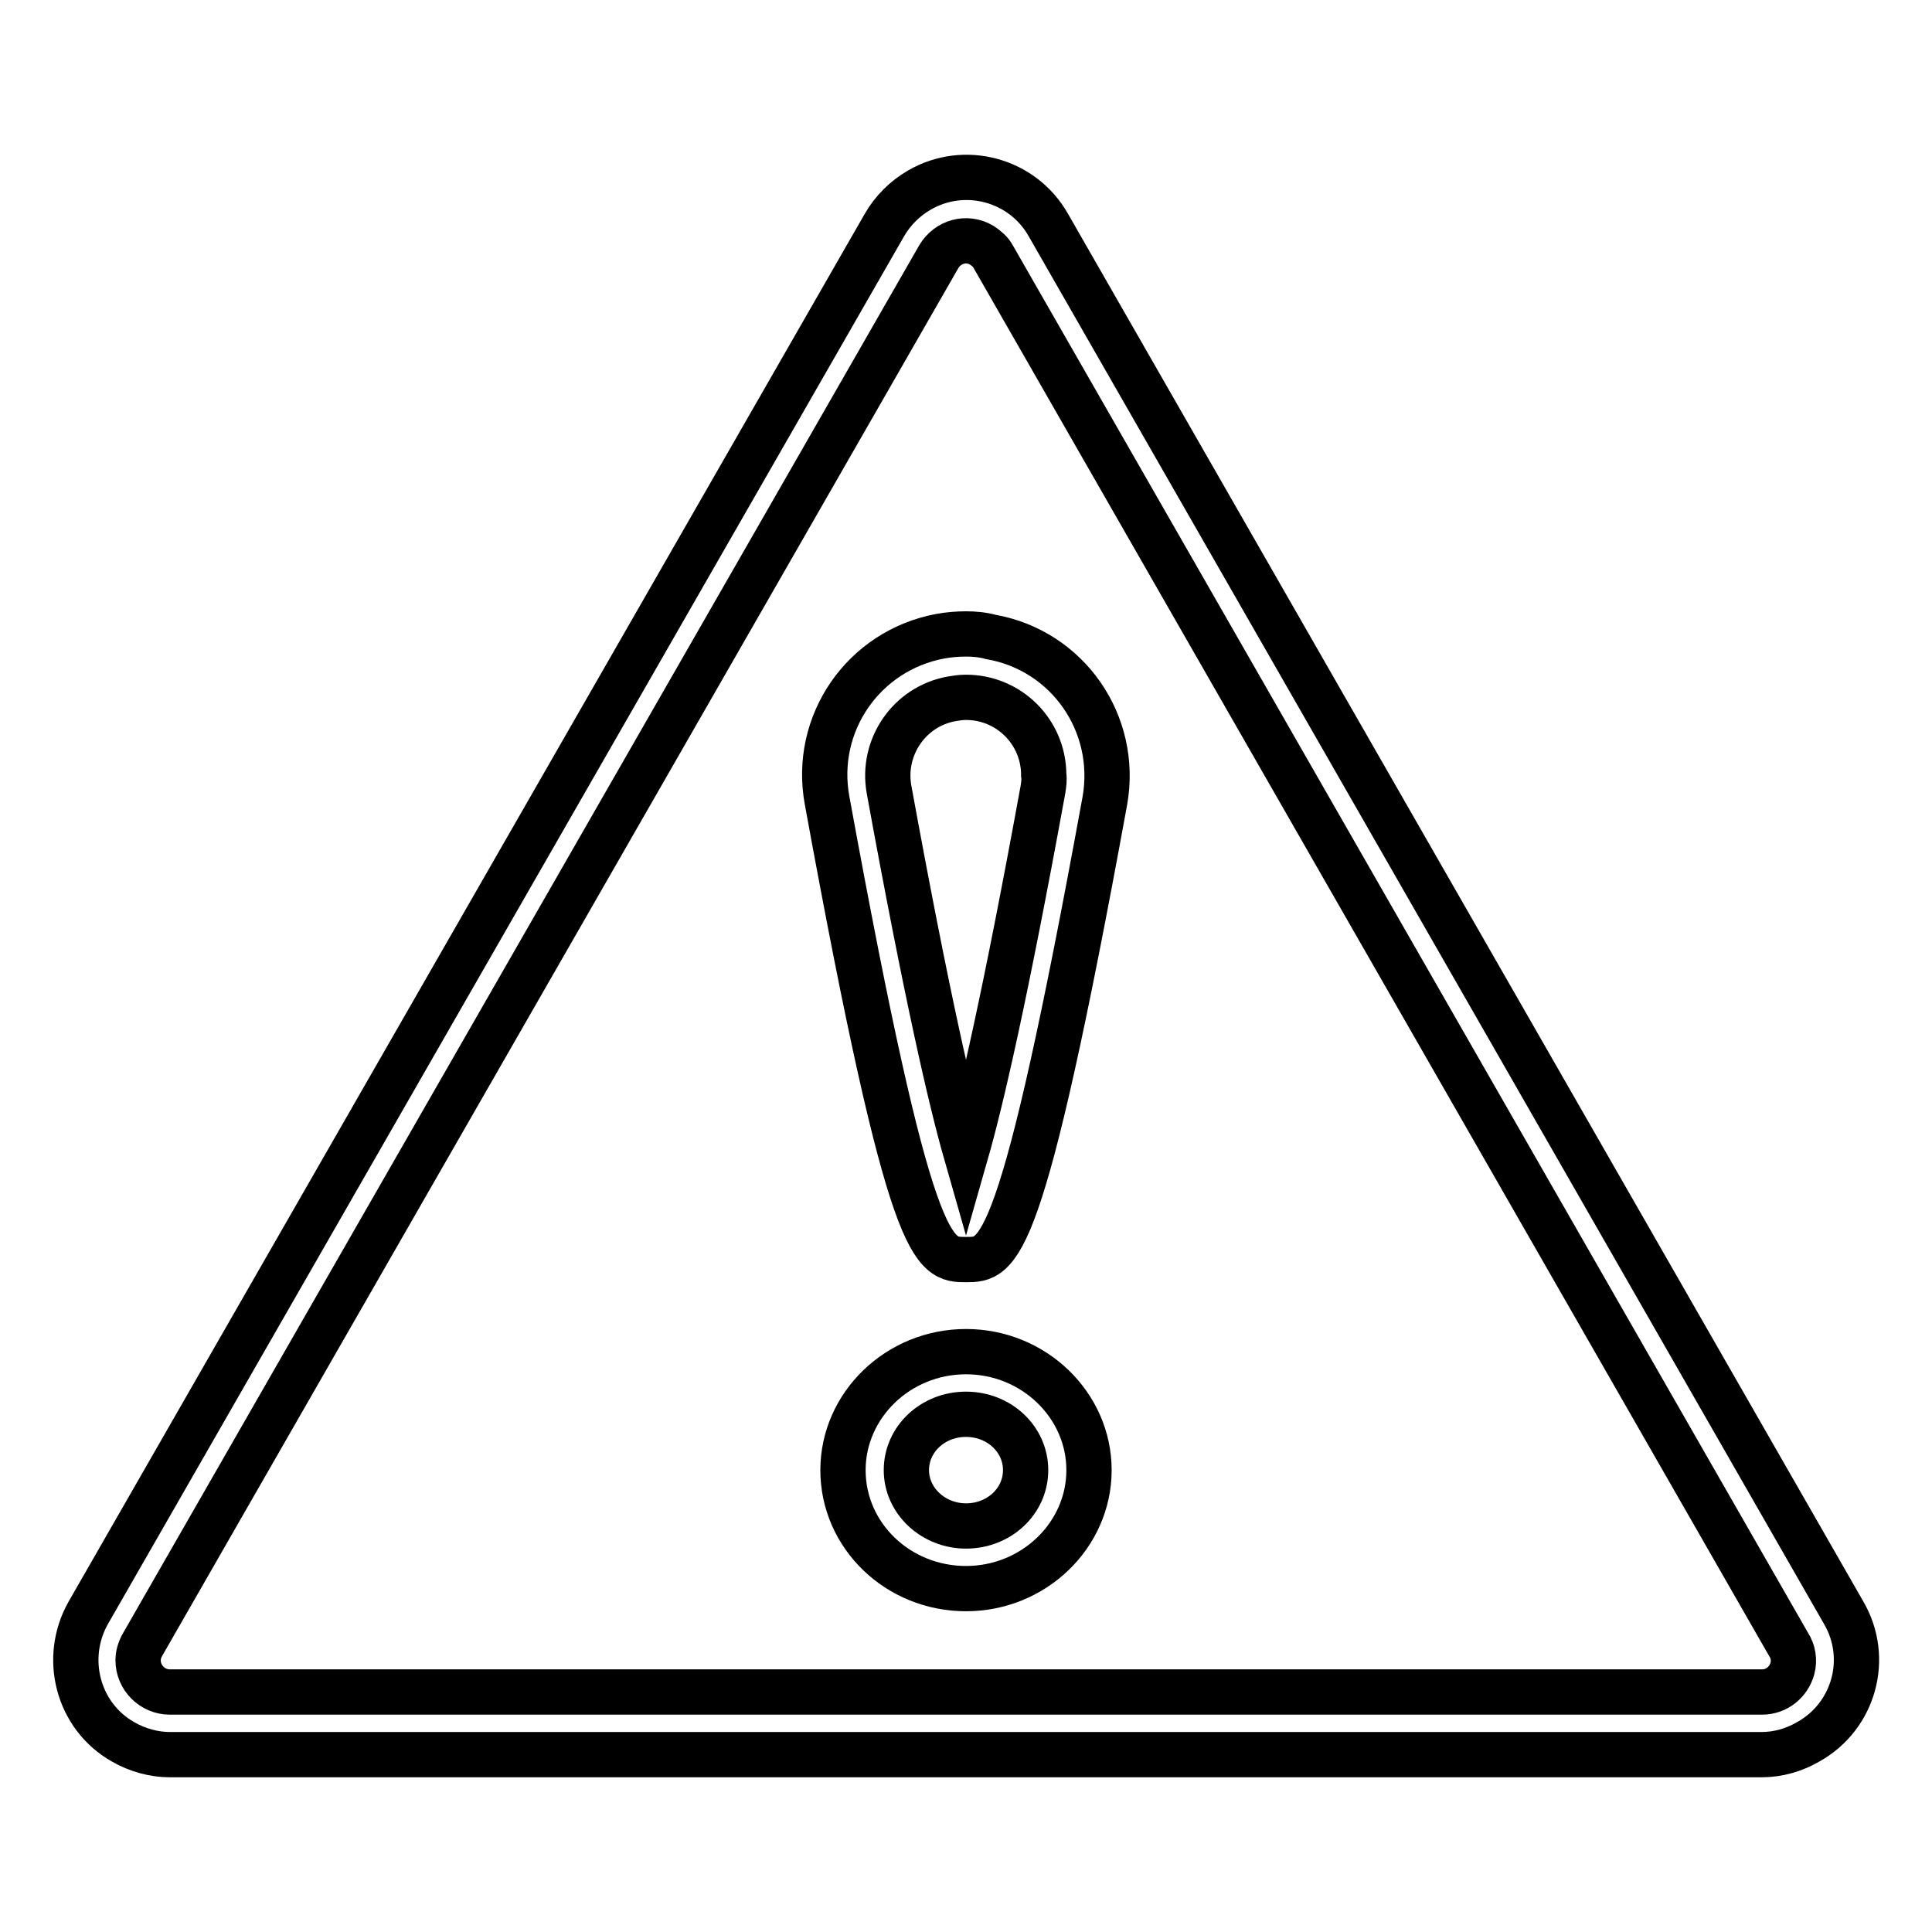 <?xml version="1.0" encoding="utf-8"?>
<!-- Svg Vector Icons : http://www.onlinewebfonts.com/icon -->
<!DOCTYPE svg PUBLIC "-//W3C//DTD SVG 1.1//EN" "http://www.w3.org/Graphics/SVG/1.1/DTD/svg11.dtd">
<svg version="1.1" xmlns="http://www.w3.org/2000/svg" xmlns:xlink="http://www.w3.org/1999/xlink" x="0px" y="0px" viewBox="0 0 256 256" enable-background="new 0 0 256 256" xml:space="preserve">
<g> <path stroke-width="6" fill-opacity="0" stroke="#000000"  d="M244.3,213.7L138.9,29.8c-3.4-6-11.1-8.1-17.1-4.6c-1.9,1.1-3.5,2.7-4.6,4.6L11.7,213.7 c-3.4,6-1.4,13.7,4.6,17.1c1.9,1.1,4.1,1.7,6.2,1.7h210.9c2.2,0,4.3-0.6,6.2-1.7C245.7,227.4,247.8,219.7,244.3,213.7 C244.3,213.7,244.3,213.7,244.3,213.7L244.3,213.7z M237.5,221.1c-0.5,1.8-2.1,3.1-4,3.1H22.5c-2.3,0-4.2-1.9-4.2-4.2 c0-0.7,0.2-1.4,0.6-2.1L124.4,34c1.2-2,3.7-2.7,5.7-1.5c0.6,0.4,1.2,0.9,1.5,1.5l105.4,183.9C237.6,218.8,237.8,220,237.5,221.1z" /> <path stroke-width="6" fill-opacity="0" stroke="#000000"  d="M128,84c-1.1,0-2.3,0.1-3.4,0.3c-10.2,1.9-16.9,11.6-15,21.8c0,0,0,0,0,0c11.1,60.8,14,60.8,18.4,60.8 s7.3,0,18.4-60.8c1.8-10.2-4.9-19.9-15.1-21.7C130.2,84.1,129.1,84,128,84L128,84z M138.2,104.6c-5,27.4-8.2,41.2-10.2,48.2 c-2-7-5.2-20.8-10.2-48.2c-1-5.6,2.7-11,8.3-12c0,0,0,0,0,0c0.6-0.1,1.2-0.2,1.9-0.2c5.7,0,10.3,4.6,10.3,10.3 C138.4,103.3,138.3,103.9,138.2,104.6L138.2,104.6z M128,179.1c-9,0-16.3,7.1-16.3,15.7c0,8.7,7.3,15.7,16.3,15.7 c9,0,16.3-7.1,16.3-15.7S137,179.1,128,179.1z M128,202.2c-4.3,0-7.9-3.3-7.9-7.4c0-4.1,3.5-7.4,7.9-7.4c4.4,0,7.9,3.3,7.9,7.4 C135.9,198.9,132.4,202.2,128,202.2z"/></g>
</svg>